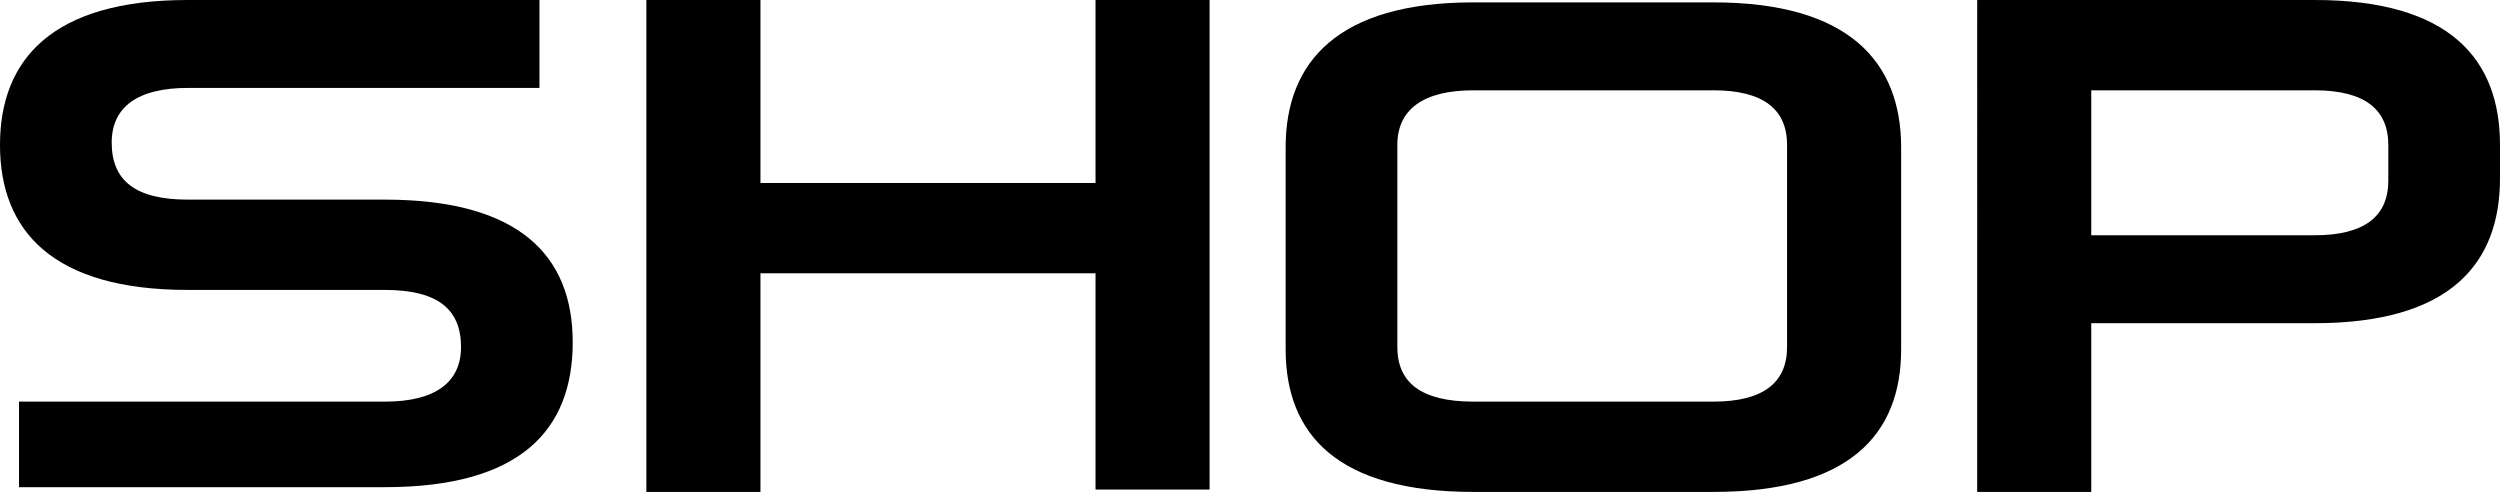 <svg viewBox="0 0 105.2 20.8" version="1.1" xmlns="http://www.w3.org/2000/svg">
  
  <g>
    <g id="_イヤー_2">
      <g>
        <path d="M.8,16.9h15.4c2.1,0,3.2-.8,3.2-2.3h0c0-1.6-1-2.4-3.2-2.4H7.9C2.2,12.2,0,9.7,0,6.1S2.2,0,7.9,0h14.8v3.7H7.9c-2.1,0-3.2.8-3.2,2.3h0c0,1.6,1,2.4,3.2,2.4h8.3c5.7,0,7.9,2.4,7.9,6h0c0,3.7-2.2,6.1-7.9,6.1H.8v-3.7Z"></path>
        <path d="M46.1,11.5h-14.1v9.2h-4.8V0h4.8v7.7h14.1V0h4.8v20.6h-4.8v-9.2Z"></path>
        <path d="M62,20.7c-5.7,0-7.9-2.4-7.9-6V6.2c0-3.6,2.2-6.1,7.9-6.1h10.1c5.7,0,7.9,2.5,7.9,6.1v8.5c0,3.6-2.2,6-7.9,6h-10.1ZM75.2,6.1c0-1.5-1-2.3-3.1-2.3h-10.1c-2.1,0-3.2.8-3.2,2.3v8.5c0,1.5,1,2.3,3.2,2.3h10.1c2.1,0,3.1-.8,3.1-2.3V6.1Z"></path>
        <path d="M88,20.7h-4.8V0h14.2c5.7,0,7.8,2.5,7.8,6.1v1.4c0,3.6-2.1,6.1-7.8,6.1h-9.4v7ZM100.5,6.1c0-1.5-1-2.3-3.1-2.3h-9.4v6.1h9.4c2.1,0,3.1-.8,3.1-2.3v-1.5Z"></path>
      </g>
    </g>
  </g>
</svg>
